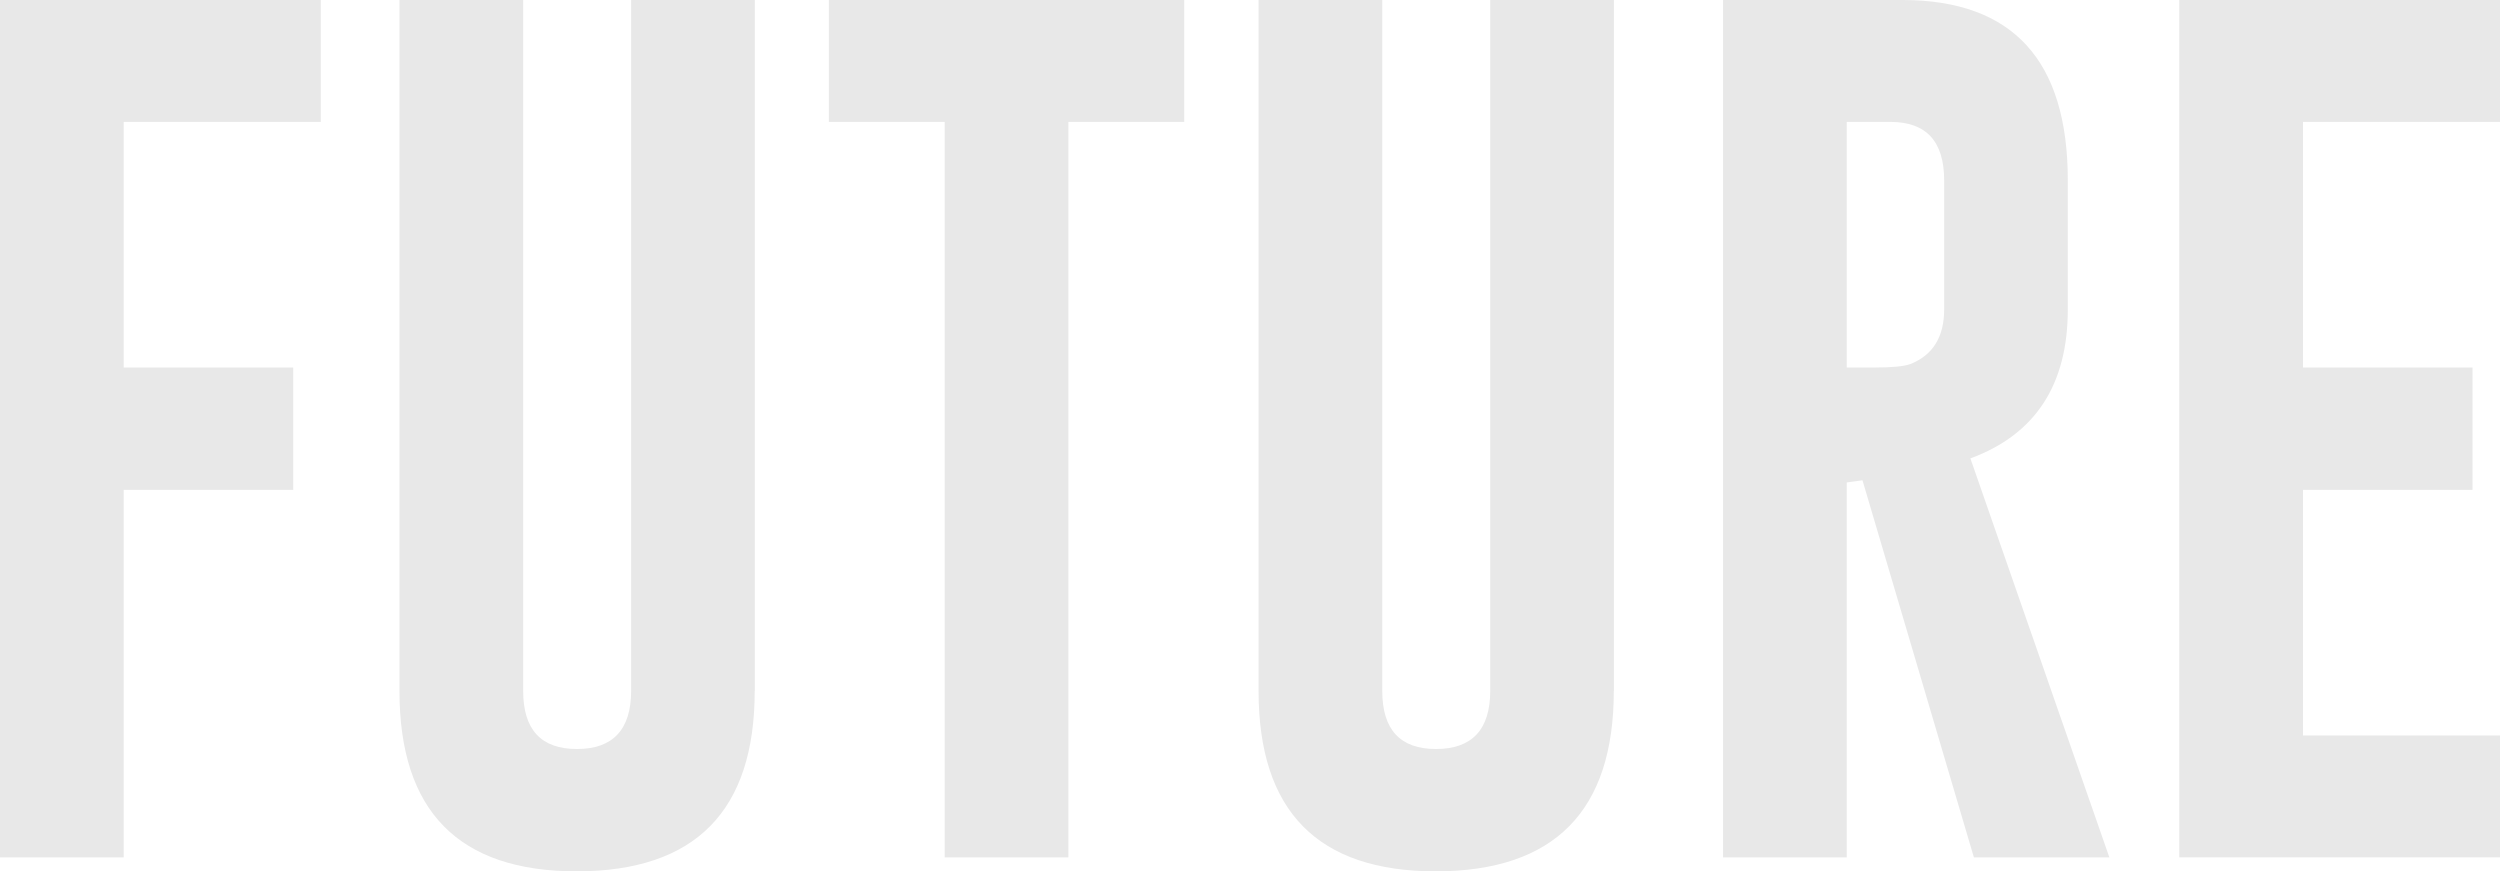 <?xml version="1.0" encoding="UTF-8"?><svg id="_レイヤー_2" xmlns="http://www.w3.org/2000/svg" viewBox="0 0 391.08 136.31"><defs><style>.cls-1{fill:#e8e8e8;}</style></defs><g id="_レイヤー_1-2"><g><path class="cls-1" d="M0,0H50.18V19.07H19.35V57.49h26.52v19.14H19.35v57.49H0V0Z"/><path class="cls-1" d="M118.06,108.08c0,18.78-9.27,28.19-27.82,28.23-18.5,0-27.75-9.41-27.75-28.23V0h19.35V108.08c0,6.06,2.8,9.09,8.41,9.09s8.48-3.03,8.48-9.09V0h19.35V108.08Z"/><path class="cls-1" d="M185.25,0V19.07h-18.12v115.05h-19.35V19.07h-18.12V0h55.58Z"/><path class="cls-1" d="M252.45,108.08c0,18.78-9.27,28.19-27.82,28.23-18.5,0-27.75-9.41-27.75-28.23V0h19.35V108.08c0,6.06,2.8,9.09,8.41,9.09s8.48-3.03,8.48-9.09V0h19.35V108.08Z"/><path class="cls-1" d="M269.54,0h28.16c17.18,.05,25.77,9.46,25.77,28.23v20.17c0,11.8-5.08,19.57-15.24,23.31l21.74,62.41h-21.19l-17.43-58.99-2.46,.34v58.65h-19.35V0Zm19.35,19.07V57.49h4.44c2.69,0,4.53-.18,5.54-.55,3.51-1.41,5.26-4.26,5.26-8.54V28.23c0-6.11-2.8-9.16-8.41-9.16h-6.84Z"/><path class="cls-1" d="M340.91,0h50.18V19.07h-30.83V57.49h26.52v19.14h-26.52v38.42h30.83v19.07h-50.18V0Z"/></g></g></svg>